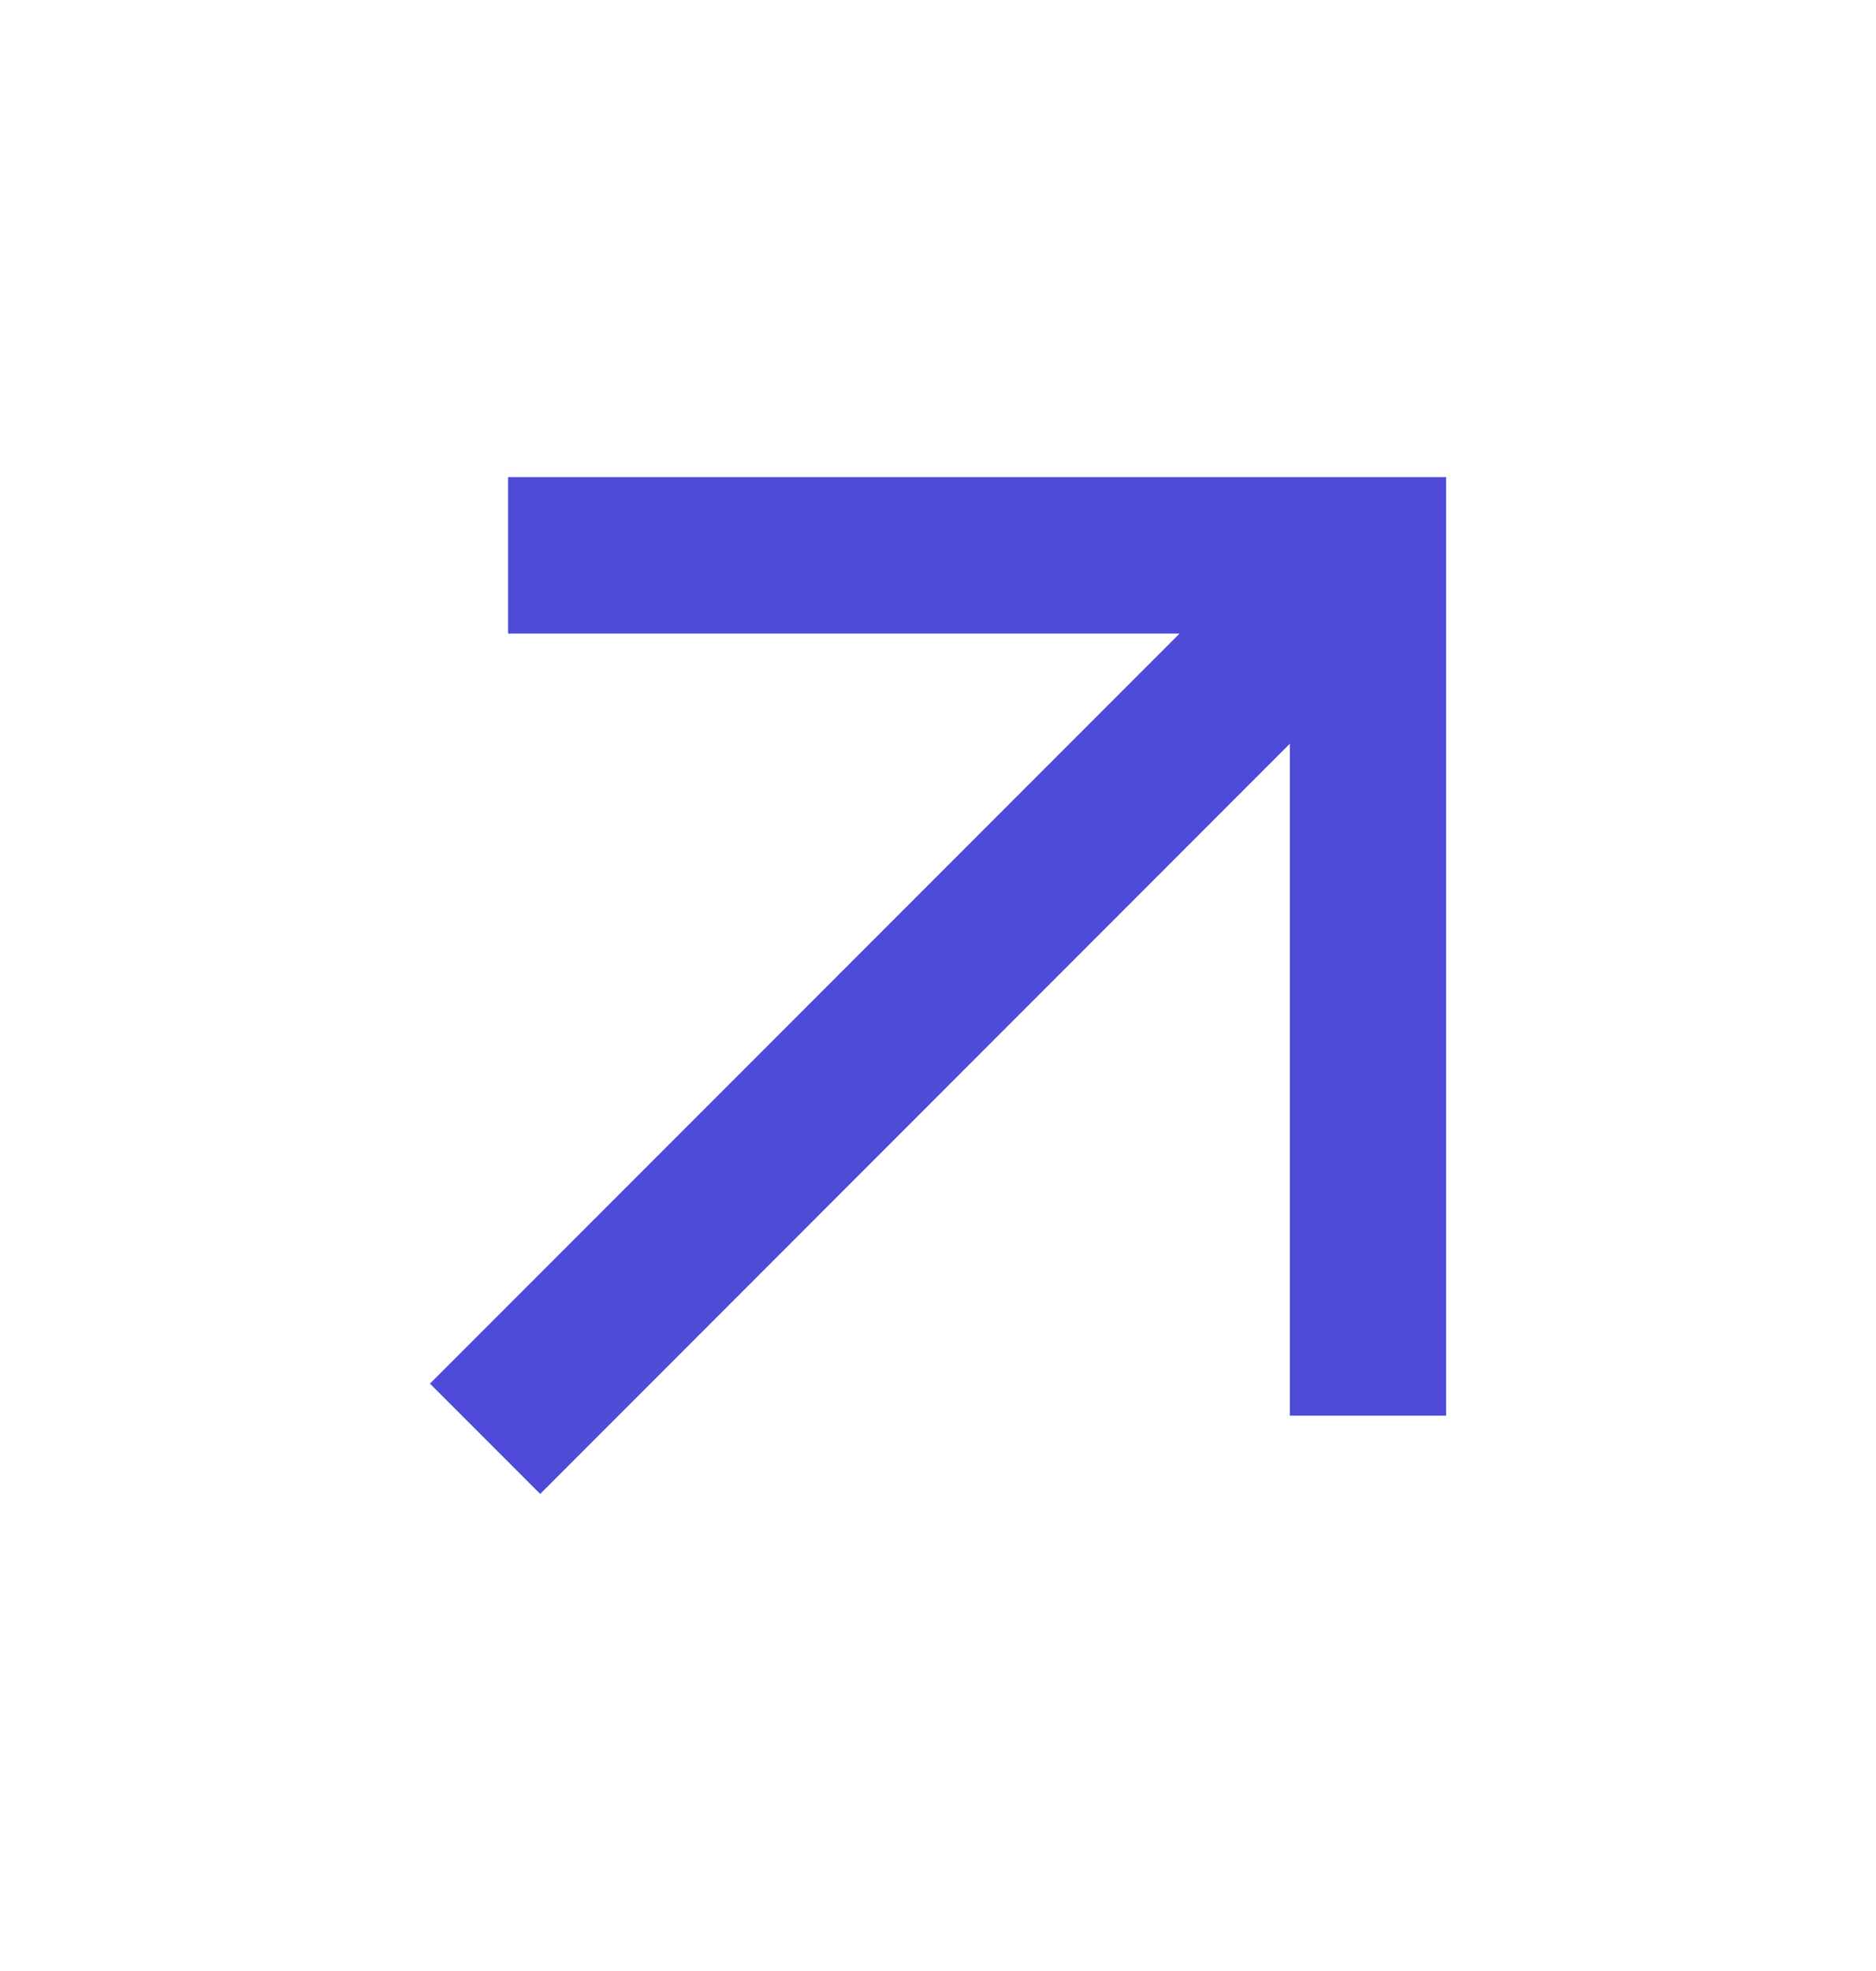 <svg xmlns="http://www.w3.org/2000/svg" width="20" height="21" viewBox="0 0 20 21" fill="none"><path d="M13.397 7.571L5.759 15.21L5.291 14.742L12.929 7.104L13.783 6.25H12.576H5.917V5.583H14.917V14.583H14.251V7.925V6.718L13.397 7.571Z" fill="#4F4AD8" stroke="#4F4AD8"></path></svg>